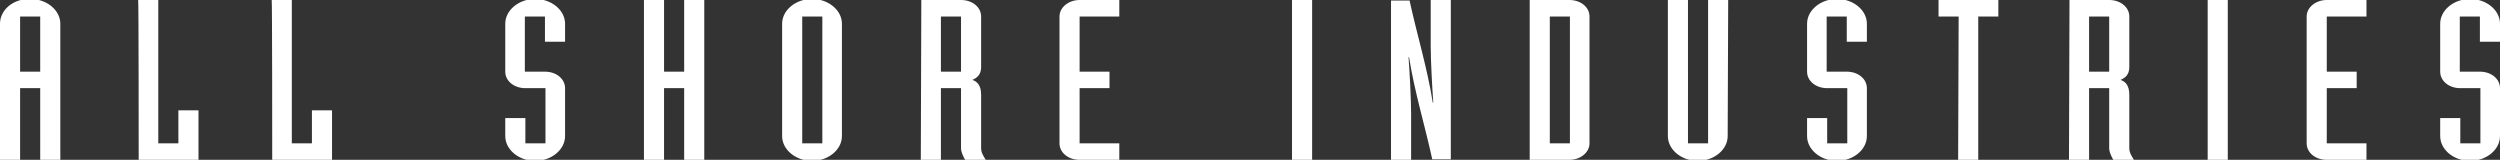 <?xml version="1.0" encoding="utf-8"?>
<!-- Generator: Adobe Illustrator 23.0.3, SVG Export Plug-In . SVG Version: 6.00 Build 0)  -->
<svg version="1.1" id="Layer_1" xmlns="http://www.w3.org/2000/svg" xmlns:xlink="http://www.w3.org/1999/xlink" x="0px" y="0px"
	 viewBox="0 0 484.9 31" style="enable-background:new 0 0 484.9 31;" xml:space="preserve">
<rect x="0" y="0" width="484.9" height="31" fill="#333333" stroke="none"/>
<style type="text/css">
	.st0{fill:#FFFFFF;}
</style>
<g>
	<path class="st0" d="M473.3,26.4c0,2.6,2.6,4.8,5.8,4.8c3.2,0,5.8-2.2,5.8-4.8v-9.3c0-1.8-1.7-3.2-3.9-3.2h-3.9V3.2h3.9v4.9h3.9
		V4.6c0-2.6-2.6-4.8-5.8-4.8c-3.2,0-5.8,2.2-5.8,4.8v9.3c0,1.8,1.7,3.2,3.9,3.2h3.9v10.7h-3.9v-4.9h-3.9V26.4z M459,0h-7.7
		c-2.1,0-3.9,1.4-3.9,3.2v24.6c0,1.8,1.7,3.2,3.9,3.2h7.7v-3.2h-7.7V17.1h5.8v-3.2h-5.8V3.2h7.7V0z M428.2,31h3.9V0h-3.9V31z
		 M405.2,3.2h3.9v10.7h-3.9V3.2z M401.3,31h3.9V17.1h3.9v11.6c0,0.8,0.4,1.6,0.8,2.3h4c-0.5-0.8-0.9-1.4-0.9-2.3V18.4
		c0-1.9-0.8-2.6-1.7-2.9c0.9-0.4,1.7-1,1.7-2.5V3.2c0-1.8-1.7-3.2-3.9-3.2h-7.7L401.3,31L401.3,31z M379.8,31h3.9V3.2h3.9V0h-11.6
		v3.2h3.9L379.8,31L379.8,31z M350.5,26.4c0,2.6,2.6,4.8,5.8,4.8c3.2,0,5.8-2.2,5.8-4.8v-9.3c0-1.8-1.7-3.2-3.9-3.2h-3.9V3.2h3.9
		v4.9h3.9V4.6c0-2.6-2.6-4.8-5.8-4.8c-3.2,0-5.8,2.2-5.8,4.8v9.3c0,1.8,1.7,3.2,3.9,3.2h3.9v10.7h-3.9v-4.9h-3.9V26.4z M335.2,0
		h-3.9v27.8h-3.9V0h-3.9v26.4c0,2.6,2.6,4.8,5.8,4.8c3.2,0,5.8-2.2,5.8-4.8L335.2,0L335.2,0z M300.6,3.2h3.9v24.6h-3.9V3.2z
		 M296.7,31h7.7c2.1,0,3.9-1.4,3.9-3.2V3.2c0-1.8-1.7-3.2-3.9-3.2h-7.7V31z M269.8,31h3.9v-9c0-2.7-0.3-8.3-0.5-10.9h0.1
		c1.1,6.9,3.1,13.3,4.5,19.8h3.6V0h-3.9v9c0,2.7,0.3,8.3,0.5,10.9h-0.1c-1.1-6.9-3.1-13.3-4.5-19.8h-3.6V31z M250.6,31h3.9V0h-3.9
		V31z M217.1,0h-7.7c-2.1,0-3.9,1.4-3.9,3.2v24.6c0,1.8,1.7,3.2,3.9,3.2h7.7v-3.2h-7.7V17.1h5.8v-3.2h-5.8V3.2h7.7V0z M182.5,3.2
		h3.9v10.7h-3.9V3.2z M178.6,31h3.9V17.1h3.9v11.6c0,0.8,0.4,1.6,0.8,2.3h4c-0.5-0.8-0.9-1.4-0.9-2.3V18.4c0-1.9-0.8-2.6-1.7-2.9
		c0.9-0.4,1.7-1,1.7-2.5V3.2c0-1.8-1.7-3.2-3.9-3.2h-7.7L178.6,31L178.6,31z M159.5,27.8h-3.9V3.2h3.9V27.8z M151.7,26.4
		c0,2.6,2.6,4.8,5.8,4.8s5.8-2.2,5.8-4.8V4.6c0-2.6-2.6-4.8-5.8-4.8s-5.8,2.2-5.8,4.8V26.4z M124.9,31h3.9V17.1h3.9V31h3.9V0h-3.9
		v13.9h-3.9V0h-3.9V31z M98,26.4c0,2.6,2.6,4.8,5.8,4.8c3.2,0,5.8-2.2,5.8-4.8v-9.3c0-1.8-1.7-3.2-3.9-3.2h-3.9V3.2h3.9v4.9h3.9V4.6
		c0-2.6-2.6-4.8-5.8-4.8c-3.2,0-5.8,2.2-5.8,4.8v9.3c0,1.8,1.7,3.2,3.9,3.2h3.9v10.7h-3.9v-4.9H98V26.4z M52.8,31h11.6v-9.6h-3.9
		v6.4h-3.9V0h-3.9C52.8,0,52.8,31,52.8,31z M26.9,31h11.6v-9.6h-3.9v6.4h-3.9V0h-3.9C26.9,0,26.9,31,26.9,31z M3.9,3.2h3.9v10.7H3.9
		V3.2z M0,31h3.9V17.1h3.9V31h3.9V4.6c0-2.6-2.6-4.8-5.8-4.8C2.6-0.3,0,1.9,0,4.6L0,31L0,31z"/>
</g>
</svg>
